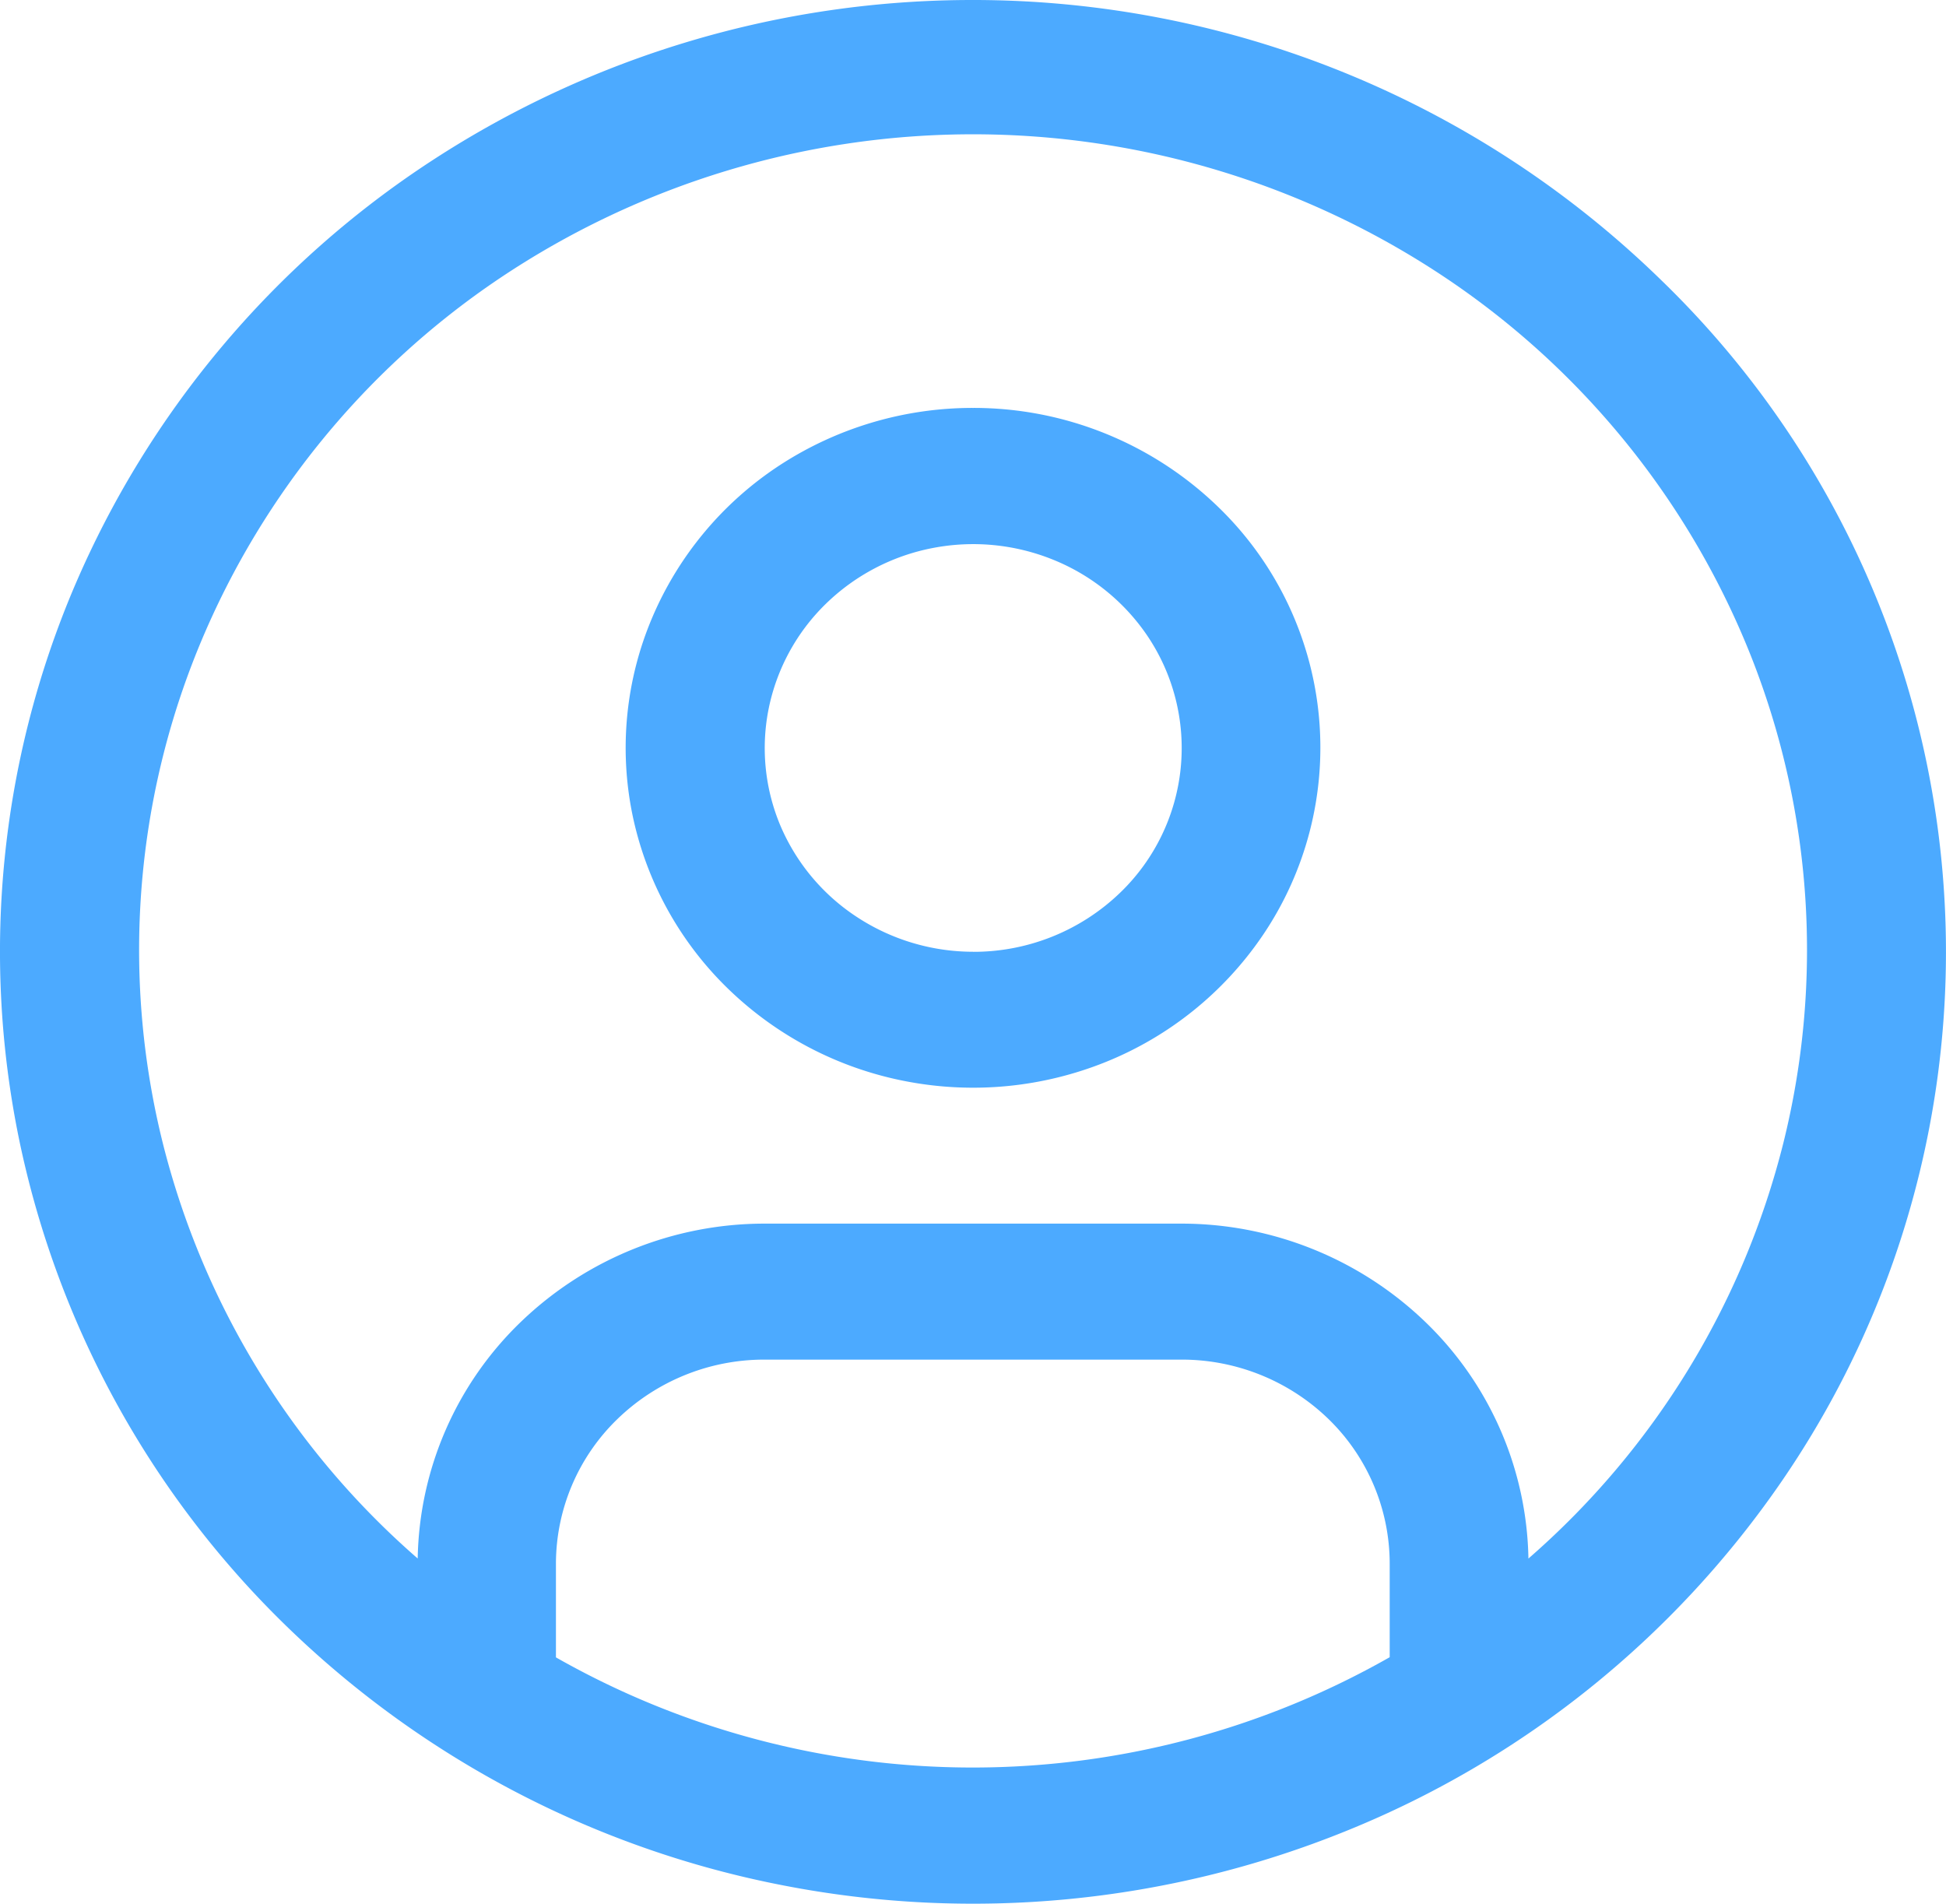 <svg xmlns="http://www.w3.org/2000/svg" width="31.997" height="31.301" viewBox="0 0 31.997 31.301">
  <g id="ico-user" transform="translate(-0.002)">
    <path id="Trazado_15323" data-name="Trazado 15323" d="M16,6.707a5.808,5.808,0,0,0-3.175.941,5.617,5.617,0,0,0-2.1,2.509,5.475,5.475,0,0,0-.326,3.229,5.552,5.552,0,0,0,1.564,2.861,5.755,5.755,0,0,0,2.926,1.53,5.833,5.833,0,0,0,3.3-.318A5.688,5.688,0,0,0,20.75,15.4a5.5,5.5,0,0,0-.71-7.057A5.78,5.78,0,0,0,16,6.707Zm0,8.942a3.483,3.483,0,0,1-1.9-.566,3.371,3.371,0,0,1-1.263-1.5,3.285,3.285,0,0,1-.195-1.937,3.33,3.33,0,0,1,.938-1.717,3.453,3.453,0,0,1,1.756-.918,3.5,3.5,0,0,1,1.98.191,3.413,3.413,0,0,1,1.54,1.235,3.3,3.3,0,0,1-.428,4.233A3.471,3.471,0,0,1,16,15.65Z" fill="#4caaff"/>
    <path id="Trazado_15324" data-name="Trazado 15324" d="M16,0A16.264,16.264,0,0,0,7.11,2.637,15.73,15.73,0,0,0,1.219,9.66a15.33,15.33,0,0,0-.91,9.04,15.545,15.545,0,0,0,4.378,8.013A16.114,16.114,0,0,0,12.88,31a16.335,16.335,0,0,0,9.244-.89,15.928,15.928,0,0,0,7.18-5.764,15.372,15.372,0,0,0-2-19.752A16.2,16.2,0,0,0,16,0ZM9.143,27.247V25.708a3.315,3.315,0,0,1,1.005-2.37,3.47,3.47,0,0,1,2.423-.983h6.858a3.466,3.466,0,0,1,2.423.983,3.32,3.32,0,0,1,1,2.37v1.54a13.867,13.867,0,0,1-13.714,0Zm15.99-1.622a5.532,5.532,0,0,0-1.7-3.894,5.783,5.783,0,0,0-4-1.612H12.57a5.783,5.783,0,0,0-4,1.612,5.532,5.532,0,0,0-1.7,3.894,13.361,13.361,0,0,1-4.192-6.833A13.135,13.135,0,0,1,3.19,10.84,13.464,13.464,0,0,1,8.22,4.574a13.974,13.974,0,0,1,15.56,0,13.464,13.464,0,0,1,5.033,6.266,13.135,13.135,0,0,1,.512,7.952,13.361,13.361,0,0,1-4.191,6.833Z" fill="#4caaff"/>
  </g>
</svg>
